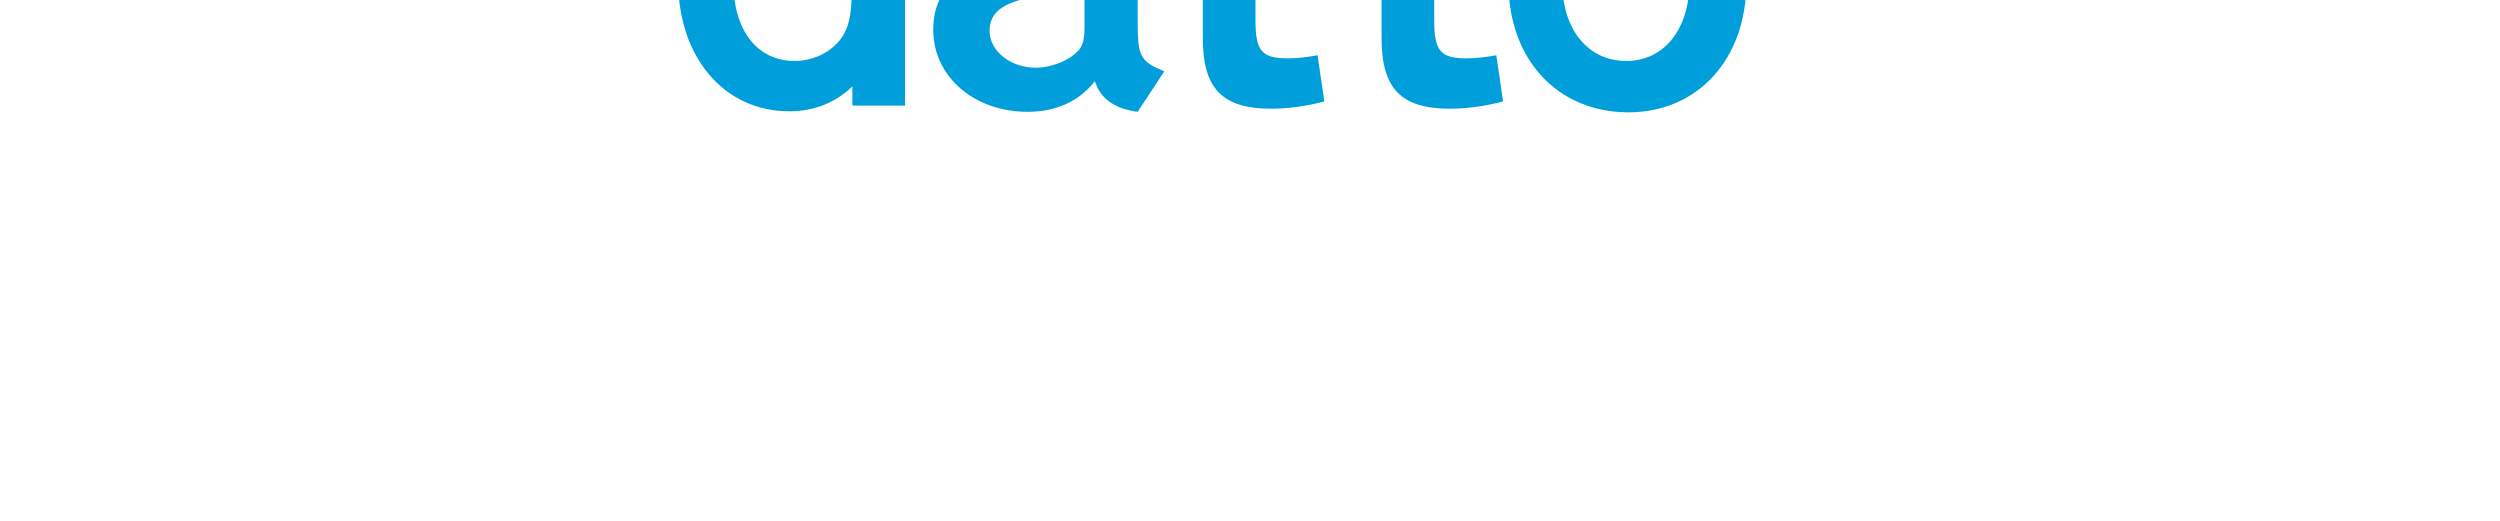 <?xml version="1.0" encoding="UTF-8" standalone="no"?>
<!DOCTYPE svg PUBLIC "-//W3C//DTD SVG 1.1//EN" "http://www.w3.org/Graphics/SVG/1.1/DTD/svg11.dtd">
<svg width="100%" height="100%" viewBox="0 0 72 15" version="1.1" xmlns="http://www.w3.org/2000/svg" xmlns:xlink="http://www.w3.org/1999/xlink" xml:space="preserve" xmlns:serif="http://www.serif.com/" style="fill-rule:evenodd;clip-rule:evenodd;stroke-linejoin:round;stroke-miterlimit:1.414;">
    <g transform="matrix(0.24,0,0,0.24,-26513.1,-39803.3)">
        <g id="datto-logo_full-colour" serif:id="datto logo_full colour" transform="matrix(0.047,0,0,0.039,105292,159347)">
            <rect x="110103" y="165712" width="6377.23" height="1529.73" style="fill:none;"/>
            <g transform="matrix(6.895,0,0,8.27,110354,172540)">
                <g transform="matrix(6.026,0,0,6.026,228.337,-798.771)">
                    <path d="M10.351,16.486C9.902,17.672 8.588,18.505 7.146,18.505C4.871,18.505 3.397,16.614 3.397,13.698C3.397,10.653 4.871,8.762 7.242,8.762C8.684,8.762 10.063,9.66 10.415,10.845C10.607,11.423 10.671,12.223 10.671,13.858C10.671,15.14 10.575,15.941 10.351,16.486ZM10.703,0.11L10.703,7.16C9.454,6.103 8.3,5.654 6.73,5.654C2.755,5.654 0,8.89 0,13.57C0,18.28 2.82,21.613 6.826,21.613C8.332,21.613 9.646,21.1 10.703,20.075L10.703,21.261L13.94,21.261L13.94,0.11L10.703,0.11Z" style="fill:rgb(0,159,220);fill-rule:nonzero;"/>
                </g>
                <g transform="matrix(6.026,0,0,6.026,228.337,-798.771)">
                    <path d="M24.967,16.422C24.967,17.319 24.838,17.672 24.39,18.056C23.813,18.569 22.819,18.922 21.986,18.922C20.416,18.922 19.134,17.896 19.134,16.646C19.134,15.62 19.807,15.011 21.314,14.659C22.307,14.435 23.14,14.339 24.967,14.146L24.967,16.422ZM28.235,16.133L28.235,10.525C28.235,8.698 28.044,7.993 27.242,7.16C26.313,6.166 24.614,5.622 22.499,5.622C20.352,5.622 18.205,6.135 16.122,7.192L17.468,9.788C19.615,8.859 20.672,8.602 22.147,8.602C24.134,8.602 24.935,9.307 24.967,11.038L24.967,11.518C22.371,11.775 21.505,11.871 20.481,12.063C17.211,12.704 15.673,14.146 15.673,16.582C15.673,19.466 18.173,21.645 21.474,21.645C23.236,21.645 24.614,21.005 25.608,19.755C25.928,20.812 26.794,21.453 28.235,21.645L29.87,19.146C28.396,18.537 28.235,18.216 28.235,16.133Z" style="fill:rgb(0,159,220);fill-rule:nonzero;"/>
                </g>
                <g transform="matrix(6.026,0,0,6.026,228.337,-798.771)">
                    <path d="M35.475,16.005C35.475,17.896 35.86,18.344 37.462,18.344C38.007,18.344 38.616,18.28 39.289,18.152L39.705,21.005C38.648,21.293 37.462,21.453 36.436,21.453C33.424,21.453 32.238,20.203 32.238,17.095L32.238,8.762L29.45,8.762L29.45,5.974L32.238,5.974L32.238,1.263L35.475,0.11L35.475,5.974L39.481,5.974L39.481,8.762L35.475,8.762L35.475,16.005Z" style="fill:rgb(0,159,220);fill-rule:nonzero;"/>
                </g>
                <g transform="matrix(6.026,0,0,6.026,228.337,-798.771)">
                    <path d="M46.458,16.005C46.458,17.896 46.843,18.344 48.445,18.344C48.99,18.344 49.599,18.28 50.273,18.152L50.689,21.005C49.631,21.293 48.445,21.453 47.42,21.453C44.407,21.453 43.222,20.203 43.222,17.095L43.222,8.762L40.434,8.762L40.434,5.974L43.222,5.974L43.222,1.263L46.458,0.11L46.458,5.974L50.464,5.974L50.464,8.762L46.458,8.762L46.458,16.005Z" style="fill:rgb(0,159,220);fill-rule:nonzero;"/>
                </g>
                <g transform="matrix(6.026,0,0,6.026,228.337,-798.771)">
                    <path d="M58.264,18.505C55.893,18.505 54.323,16.55 54.323,13.633C54.323,10.717 55.925,8.698 58.296,8.698C60.604,8.698 62.143,10.653 62.143,13.633C62.143,16.55 60.572,18.505 58.264,18.505ZM58.136,5.59C53.874,5.59 51.022,8.826 51.022,13.698C51.022,18.408 54.034,21.677 58.393,21.677C62.655,21.677 65.635,18.377 65.635,13.698C65.635,8.89 62.591,5.59 58.136,5.59Z" style="fill:rgb(0,159,220);fill-rule:nonzero;"/>
                </g>
            </g>
        </g>
    </g>
</svg>

